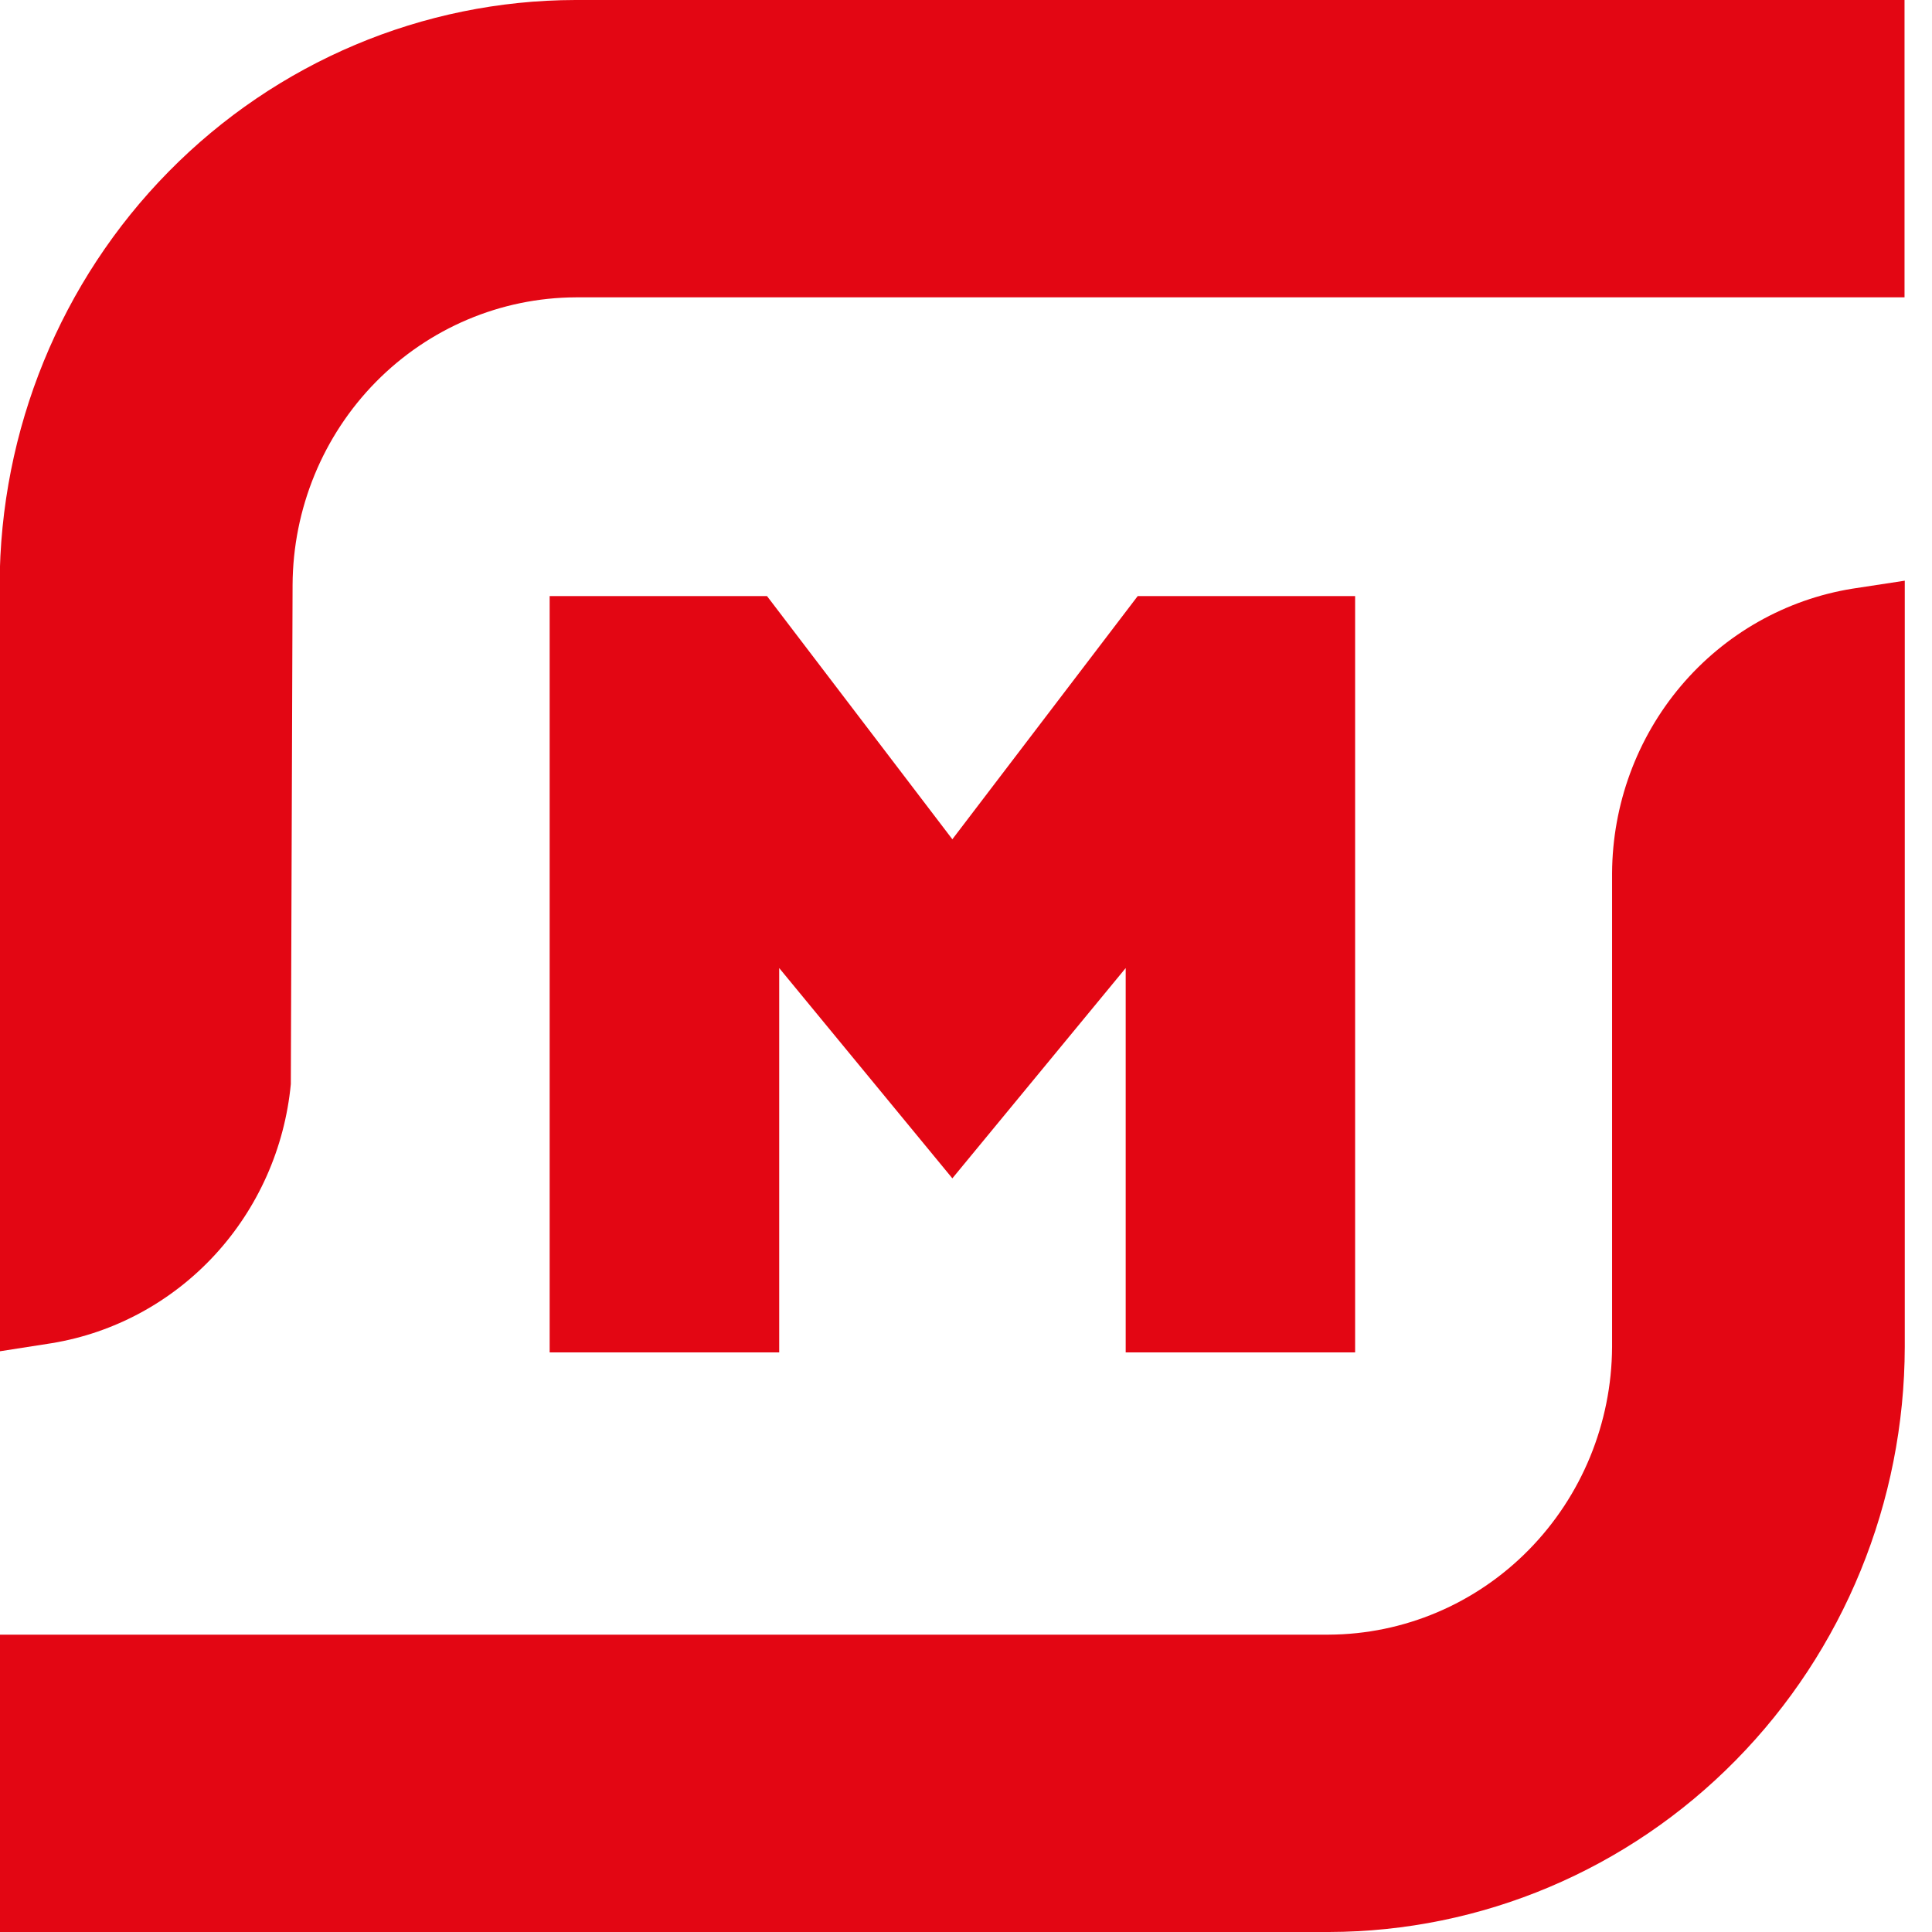 <svg width="32" height="32" viewBox="0 0 32 32" fill="none" xmlns="http://www.w3.org/2000/svg">
<g clip-path="url(#clip0_362_3690)">
<path d="M-0.006 9.688C-0.001 7.12 1.006 4.658 2.793 2.843C4.58 1.027 7.003 0.005 9.53 0H31.545V4.925H9.536C8.294 4.93 7.105 5.434 6.226 6.326C5.348 7.218 4.852 8.426 4.846 9.688L4.817 17.956C4.716 19.015 4.273 20.01 3.557 20.787C2.841 21.563 1.892 22.077 0.859 22.247L-0.006 22.382V9.688Z" fill="#E30613"/>
<path d="M-0.005 32V27.075H22.01C23.253 27.069 24.442 26.565 25.32 25.672C26.198 24.78 26.695 23.571 26.701 22.309V14.463C26.707 13.325 27.111 12.226 27.84 11.363C28.57 10.499 29.578 9.928 30.684 9.75L31.549 9.618V22.309C31.544 24.878 30.538 27.339 28.75 29.155C26.963 30.972 24.541 31.994 22.013 32H-0.005Z" fill="#E30613"/>
<path d="M18.645 22.4V16.034L15.774 19.517L12.906 16.034V22.4H9.104V9.873H12.704L15.774 13.901L18.844 9.873H22.445V22.4H18.645Z" fill="#E30613"/>
</g>
<defs>
<clipPath id="clip0_362_3690">
<rect width="32" height="32" fill="white"/>
</clipPath>
</defs>
</svg>
